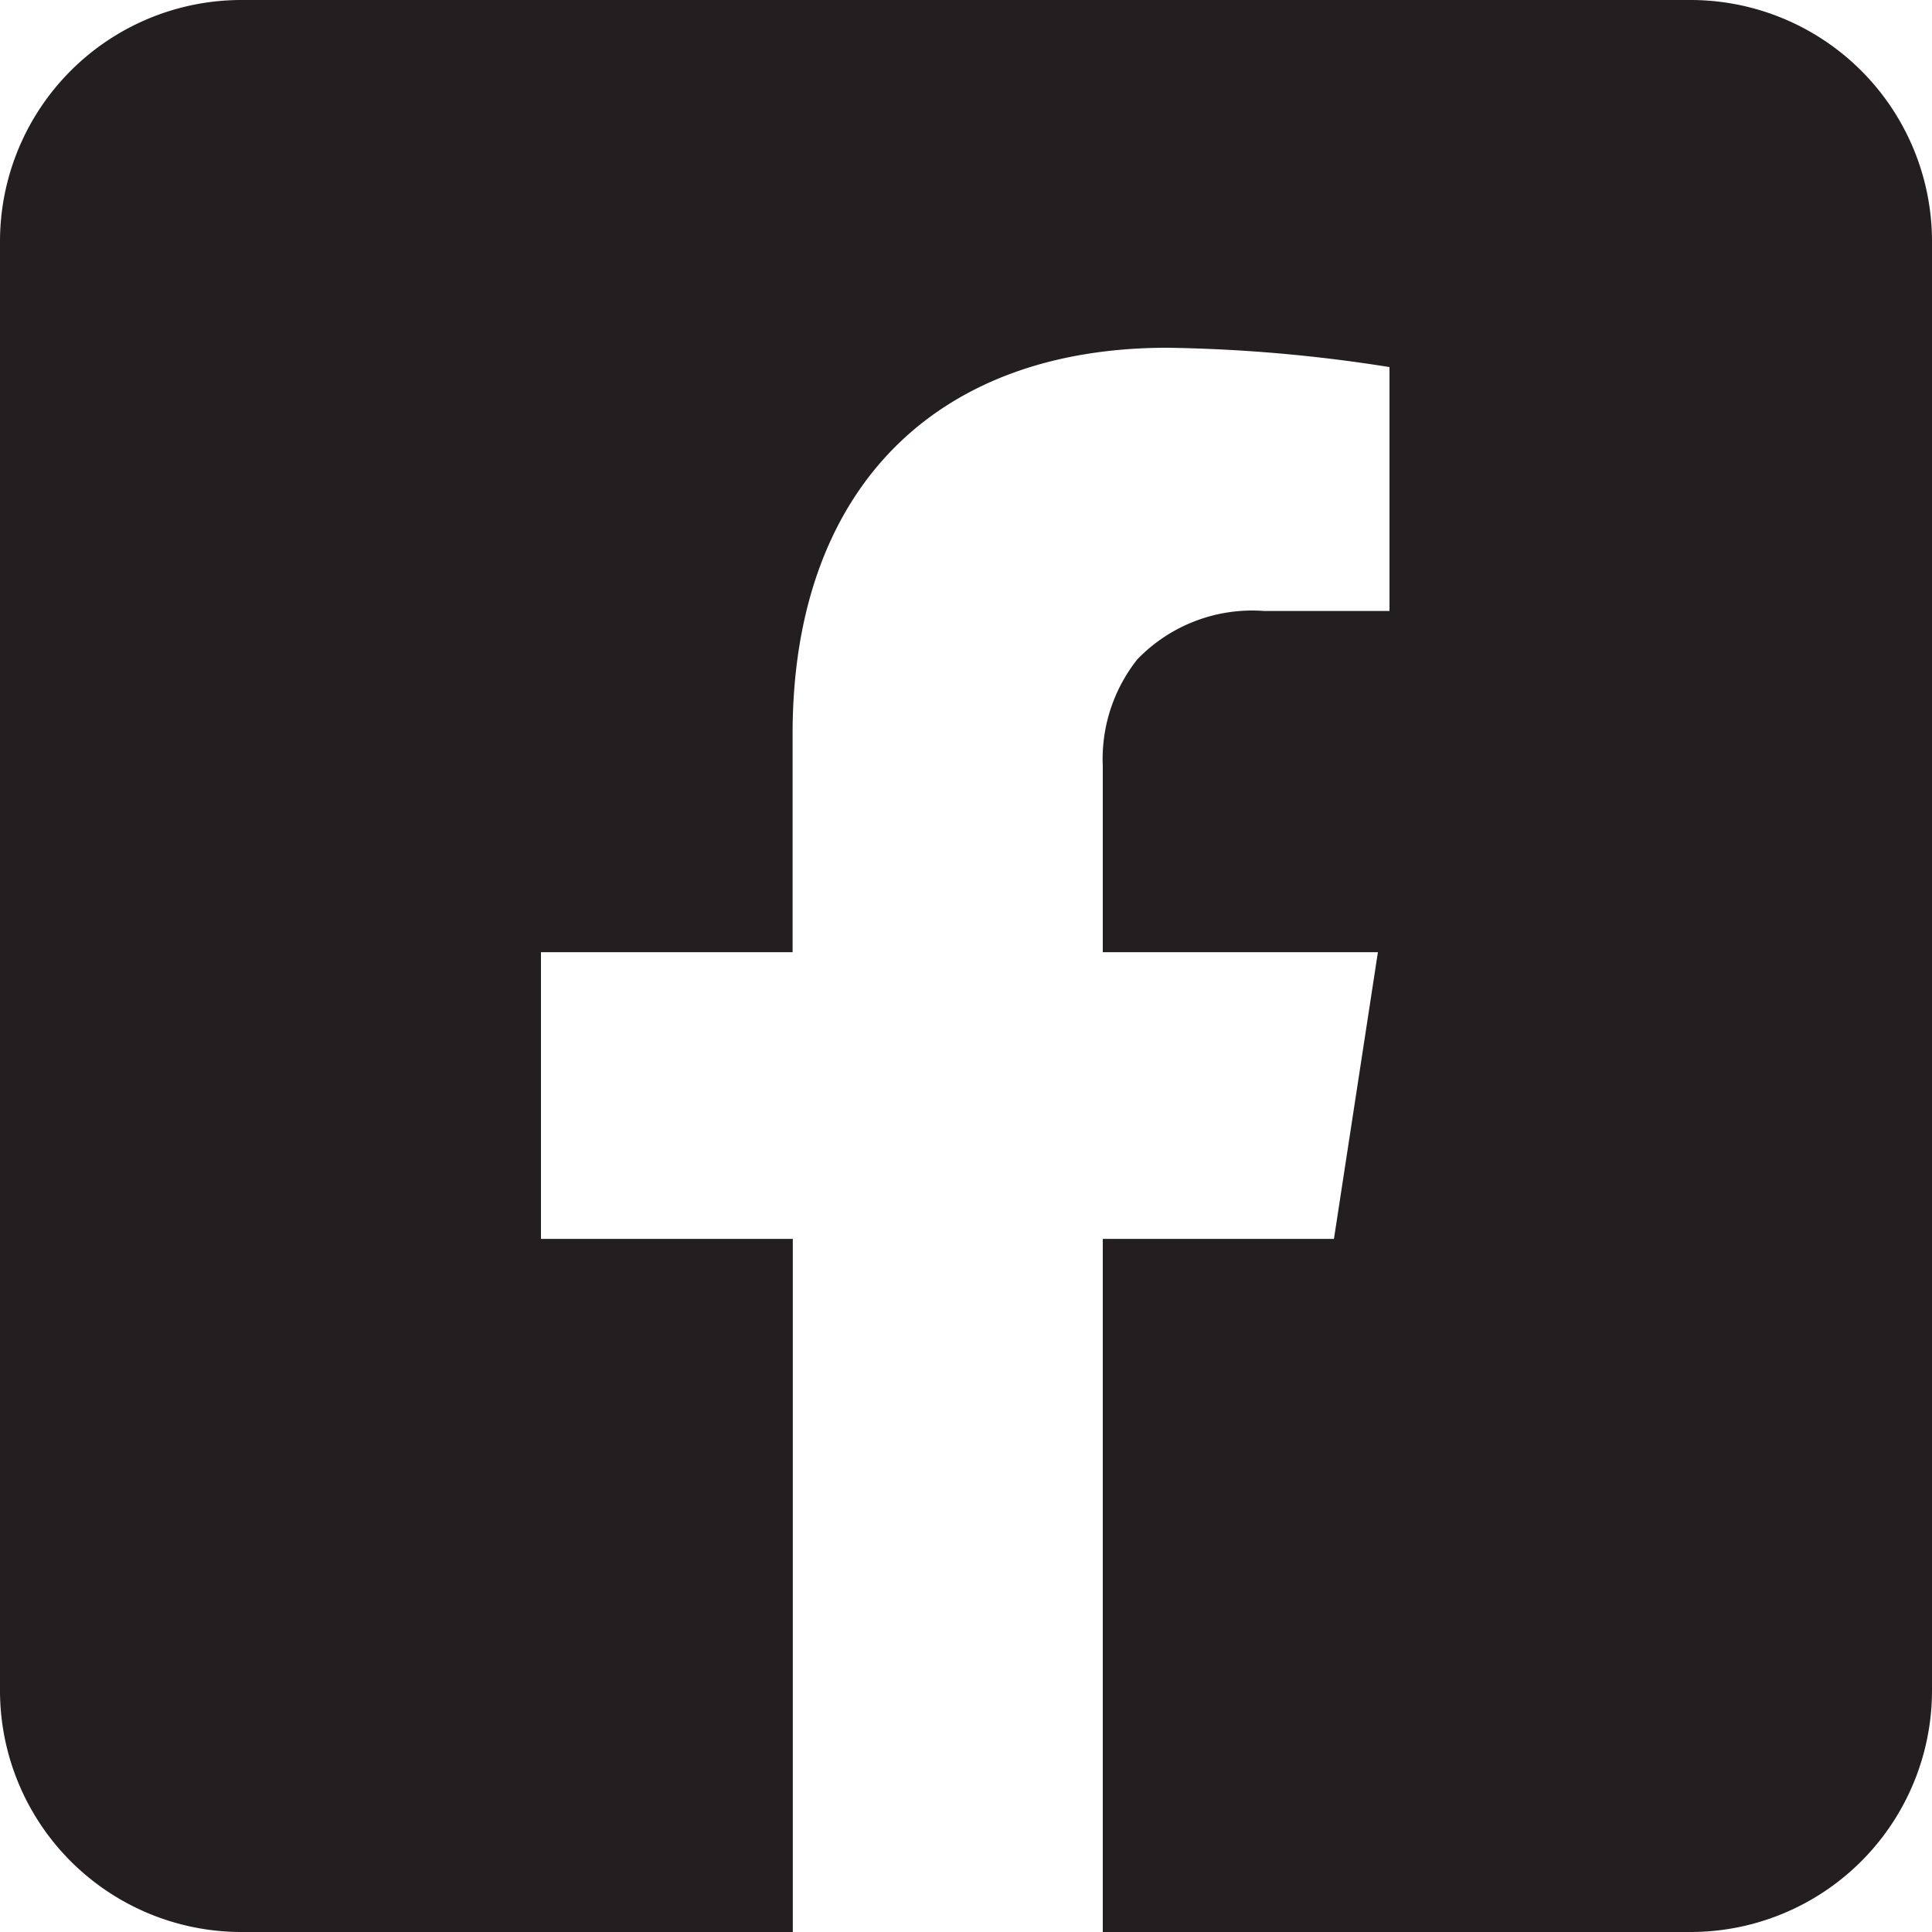 <svg xmlns="http://www.w3.org/2000/svg" width="20" height="20.001" viewBox="0 0 20 20.001">
  <g id="round" transform="translate(0 0)">
    <path id="Combined_Shape" data-name="Combined Shape" d="M8.207,20H2.5A2.5,2.5,0,0,1,0,17.5V2.5A2.5,2.5,0,0,1,2.5,0h15A2.5,2.5,0,0,1,20,2.5v15A2.5,2.5,0,0,1,17.5,20H11.416V12.825h2.393l.455-2.968H11.416V7.931a1.661,1.661,0,0,1,.358-1.106,1.653,1.653,0,0,1,1.315-.5h1.295V3.8a15.954,15.954,0,0,0-2.3-.2c-2.429,0-3.879,1.493-3.879,3.995V9.857H5.6v2.968H8.207V20Z" transform="translate(0 0)" fill="#231f20"/>
  </g>
</svg>
